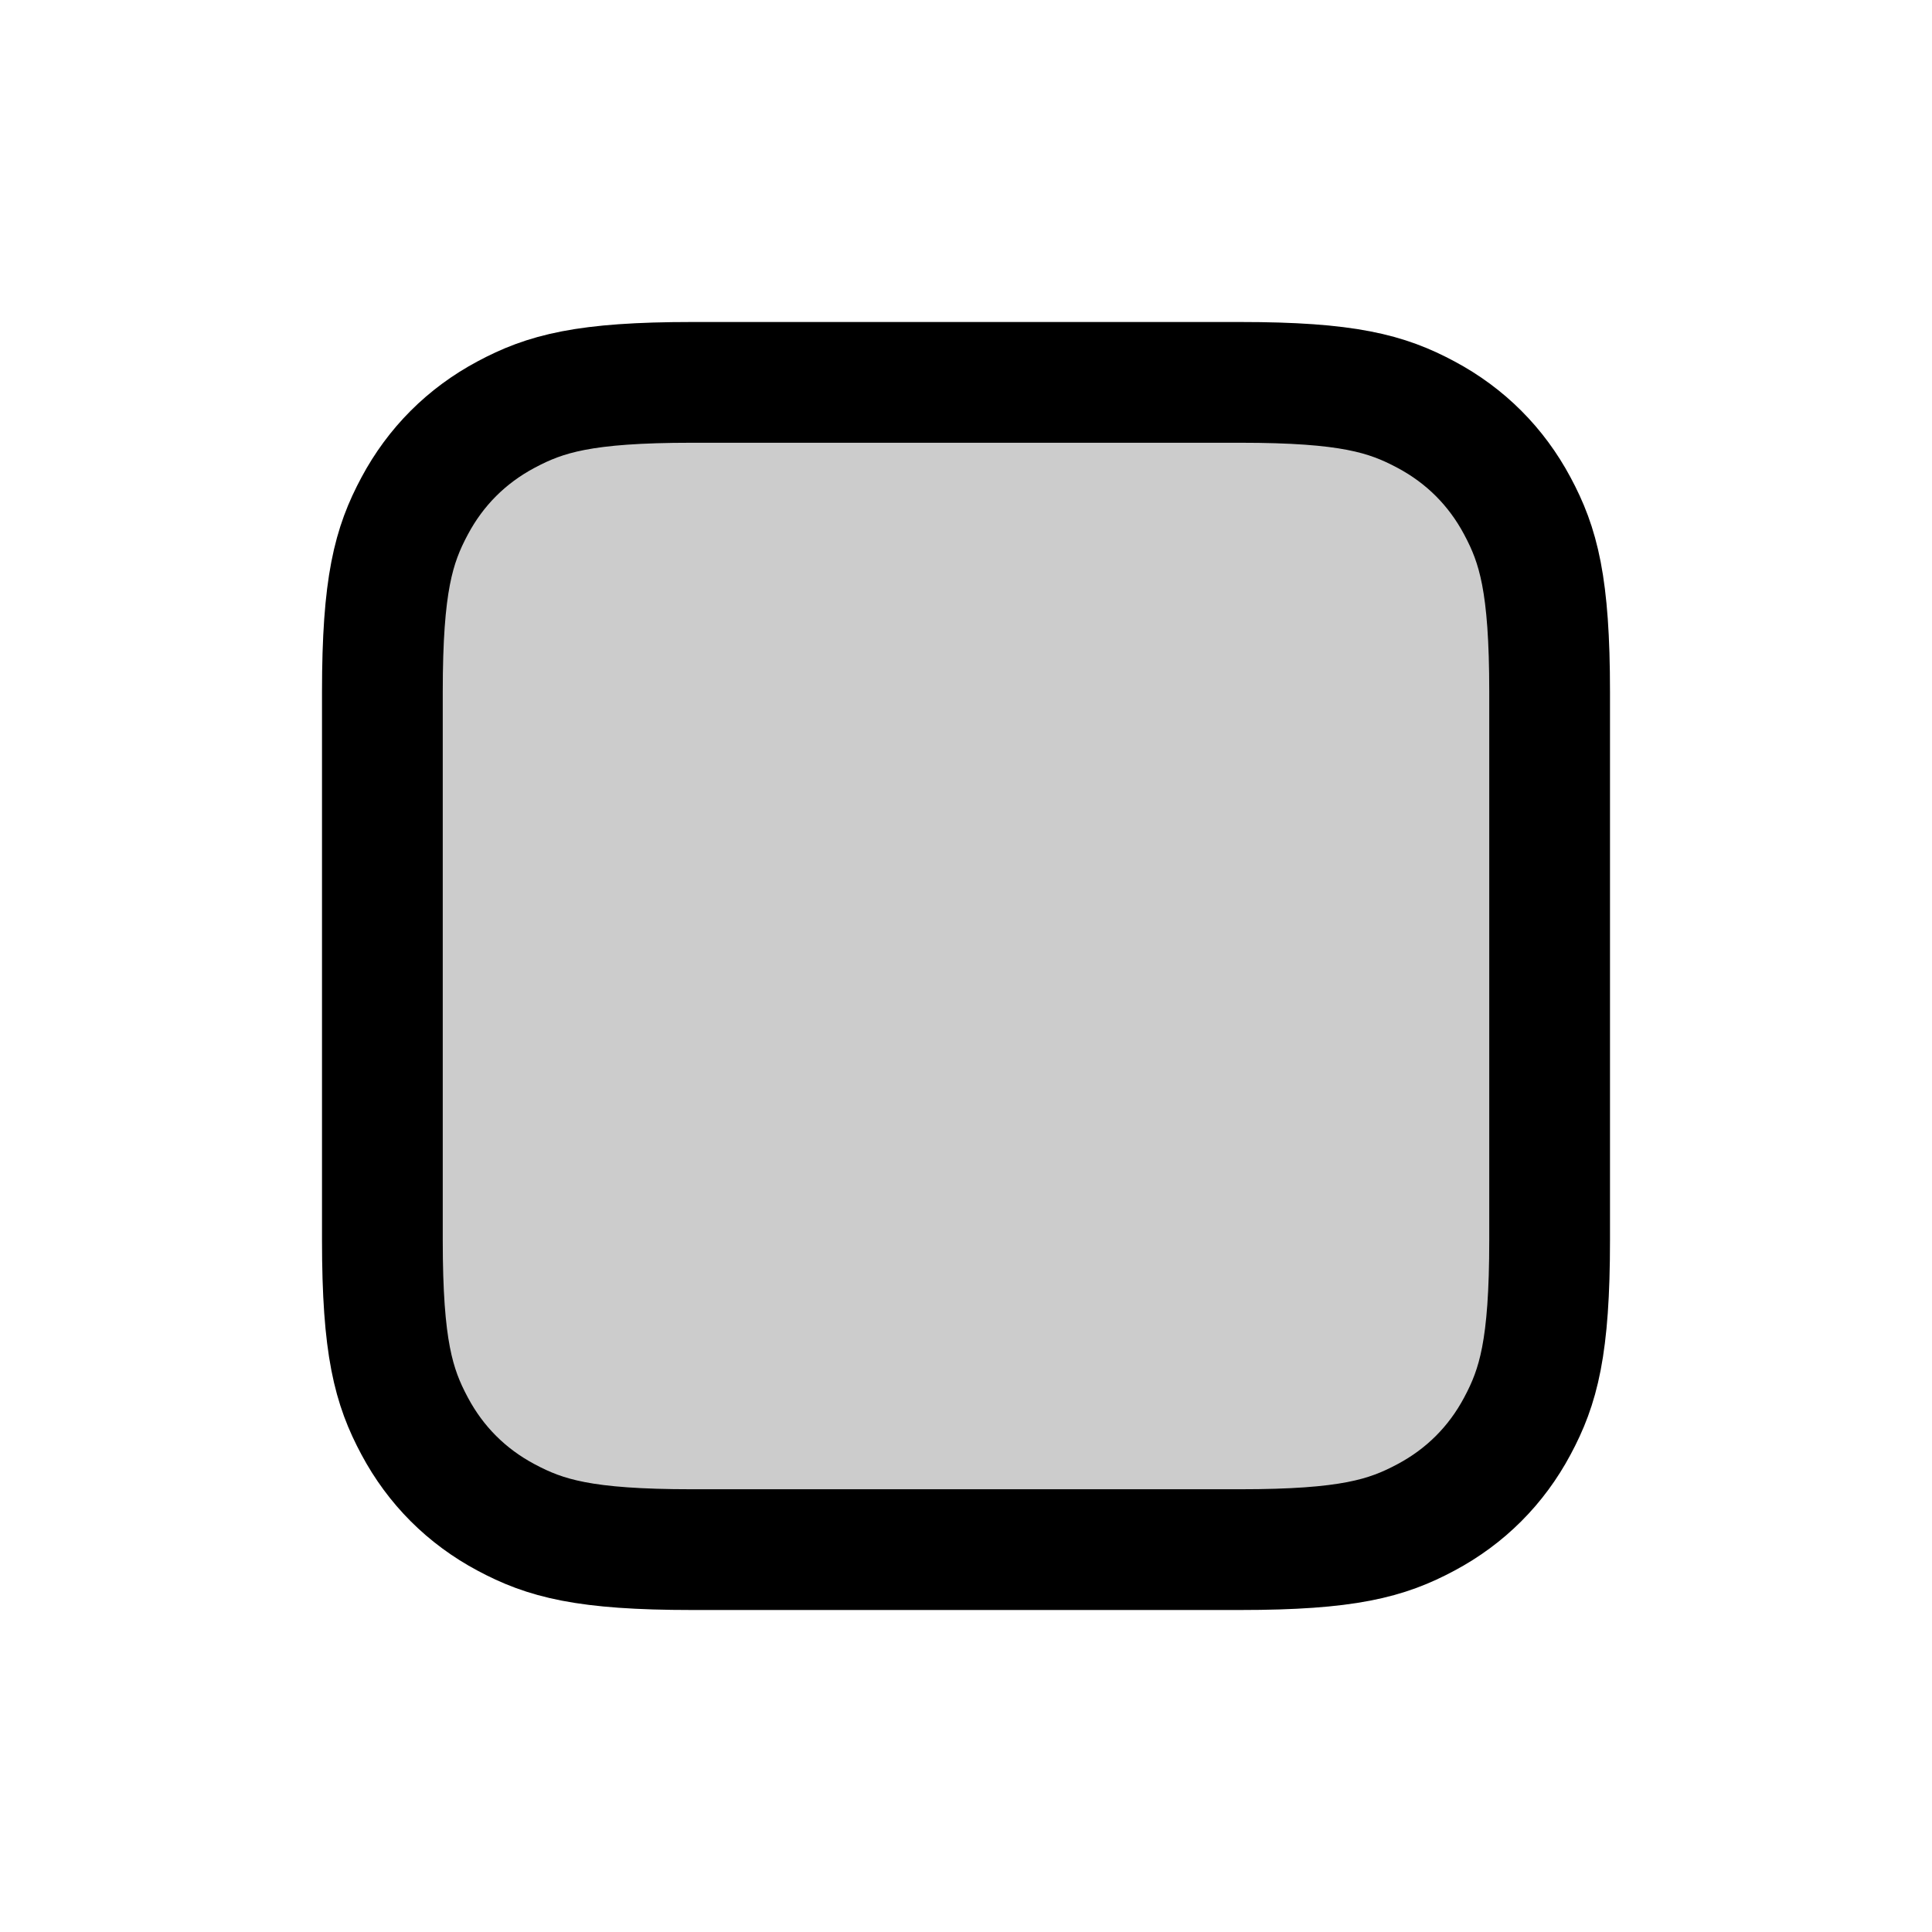 <svg xmlns="http://www.w3.org/2000/svg" width="24" height="24" viewBox="0 0 24 24">
  <path fill-opacity=".2" fill-rule="evenodd" stroke="#000" stroke-linejoin="round" stroke-width="1.5" d="M8.596,4.75 L15.404,4.75 C16.741,4.75 17.226,4.889 17.715,5.151 C18.204,5.412 18.588,5.796 18.849,6.285 C19.111,6.774 19.25,7.259 19.25,8.596 L19.25,15.404 C19.25,16.741 19.111,17.226 18.849,17.715 C18.588,18.204 18.204,18.588 17.715,18.849 C17.226,19.111 16.741,19.25 15.404,19.25 L8.596,19.25 C7.259,19.25 6.774,19.111 6.285,18.849 C5.796,18.588 5.412,18.204 5.151,17.715 C4.889,17.226 4.75,16.741 4.75,15.404 L4.75,8.596 C4.75,7.259 4.889,6.774 5.151,6.285 C5.412,5.796 5.796,5.412 6.285,5.151 C6.774,4.889 7.259,4.75 8.596,4.75 Z"/>
</svg>
